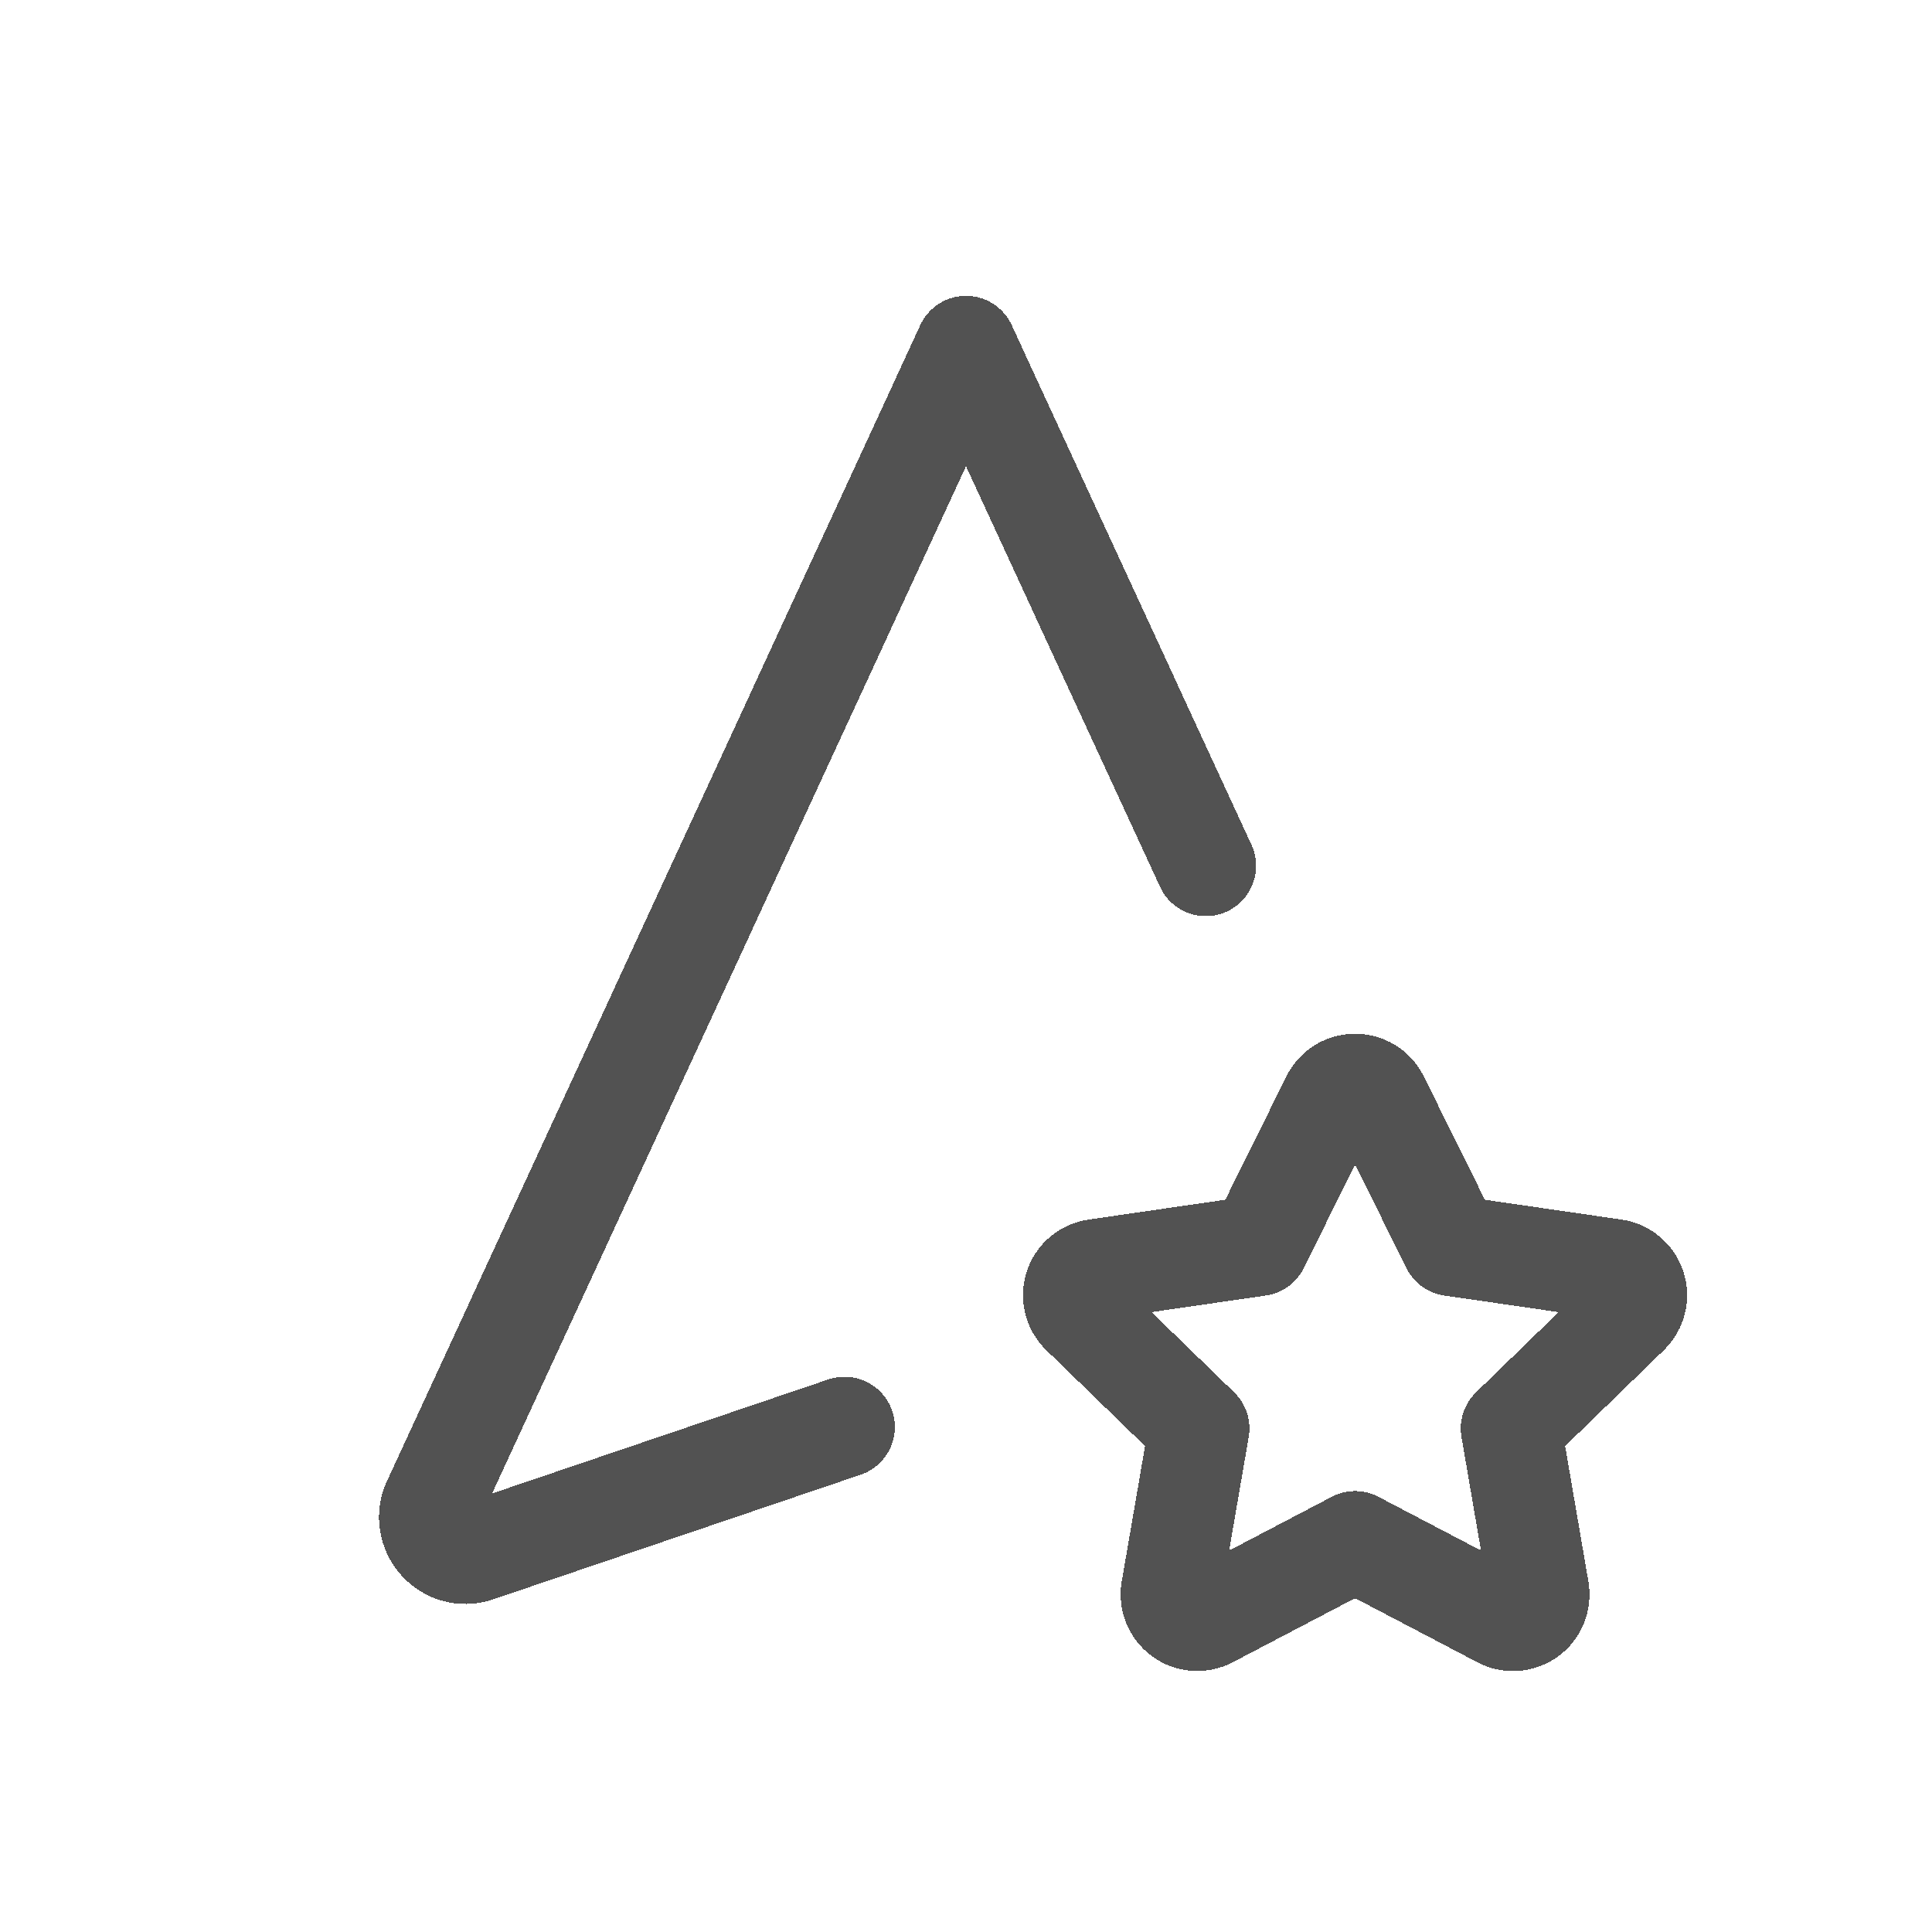 <svg width="48" height="48" viewBox="0 0 48 48" fill="none" xmlns="http://www.w3.org/2000/svg">
<g filter="url(#filter0_dii_13141_21857)">
<path d="M29.957 21.912L24 9L10.717 37.792C10.6 38.125 10.688 38.498 10.942 38.745C11.192 38.992 11.565 39.067 11.892 38.938L20.982 35.855M33.667 38.695L30.047 40.592C29.939 40.648 29.819 40.672 29.698 40.664C29.577 40.655 29.461 40.613 29.363 40.542C29.265 40.471 29.188 40.374 29.142 40.262C29.095 40.151 29.081 40.028 29.1 39.908L29.792 35.89L26.863 33.045C26.776 32.961 26.714 32.853 26.685 32.735C26.655 32.617 26.66 32.493 26.698 32.378C26.735 32.262 26.805 32.16 26.898 32.081C26.991 32.004 27.105 31.953 27.225 31.937L31.272 31.35L33.082 27.695C33.136 27.586 33.219 27.494 33.323 27.43C33.426 27.366 33.545 27.333 33.667 27.333C33.788 27.333 33.907 27.366 34.011 27.43C34.114 27.494 34.198 27.586 34.252 27.695L36.062 31.35L40.108 31.937C40.228 31.954 40.341 32.005 40.434 32.083C40.527 32.161 40.596 32.263 40.634 32.378C40.672 32.494 40.676 32.617 40.647 32.735C40.618 32.853 40.557 32.96 40.47 33.045L37.542 35.89L38.232 39.907C38.252 40.026 38.239 40.15 38.193 40.262C38.148 40.375 38.071 40.472 37.973 40.544C37.874 40.615 37.758 40.657 37.637 40.666C37.515 40.674 37.394 40.649 37.287 40.592L33.667 38.695Z" stroke="#525252" stroke-width="2.5" stroke-linecap="round" stroke-linejoin="round" shape-rendering="crispEdges"/>
</g>
<defs>
<filter id="filter0_dii_13141_21857" x="8.416" y="7.25" width="34.5" height="36.167" filterUnits="userSpaceOnUse" color-interpolation-filters="sRGB">
<feFlood flood-opacity="0" result="BackgroundImageFix"/>
<feColorMatrix in="SourceAlpha" type="matrix" values="0 0 0 0 0 0 0 0 0 0 0 0 0 0 0 0 0 0 127 0" result="hardAlpha"/>
<feOffset dy="0.5"/>
<feGaussianBlur stdDeviation="0.5"/>
<feComposite in2="hardAlpha" operator="out"/>
<feColorMatrix type="matrix" values="0 0 0 0 0 0 0 0 0 0 0 0 0 0 0 0 0 0 0.08 0"/>
<feBlend mode="normal" in2="BackgroundImageFix" result="effect1_dropShadow_13141_21857"/>
<feBlend mode="normal" in="SourceGraphic" in2="effect1_dropShadow_13141_21857" result="shape"/>
<feColorMatrix in="SourceAlpha" type="matrix" values="0 0 0 0 0 0 0 0 0 0 0 0 0 0 0 0 0 0 127 0" result="hardAlpha"/>
<feOffset dy="-0.45"/>
<feGaussianBlur stdDeviation="13.15"/>
<feComposite in2="hardAlpha" operator="arithmetic" k2="-1" k3="1"/>
<feColorMatrix type="matrix" values="0 0 0 0 0.039 0 0 0 0 0.812 0 0 0 0 0.514 0 0 0 1 0"/>
<feBlend mode="screen" in2="shape" result="effect2_innerShadow_13141_21857"/>
<feColorMatrix in="SourceAlpha" type="matrix" values="0 0 0 0 0 0 0 0 0 0 0 0 0 0 0 0 0 0 127 0" result="hardAlpha"/>
<feOffset dy="-0.45"/>
<feGaussianBlur stdDeviation="0.75"/>
<feComposite in2="hardAlpha" operator="arithmetic" k2="-1" k3="1"/>
<feColorMatrix type="matrix" values="0 0 0 0 0.192 0 0 0 0 0.192 0 0 0 0 0.192 0 0 0 0.6 0"/>
<feBlend mode="plus-lighter" in2="effect2_innerShadow_13141_21857" result="effect3_innerShadow_13141_21857"/>
</filter>
</defs>
</svg>
